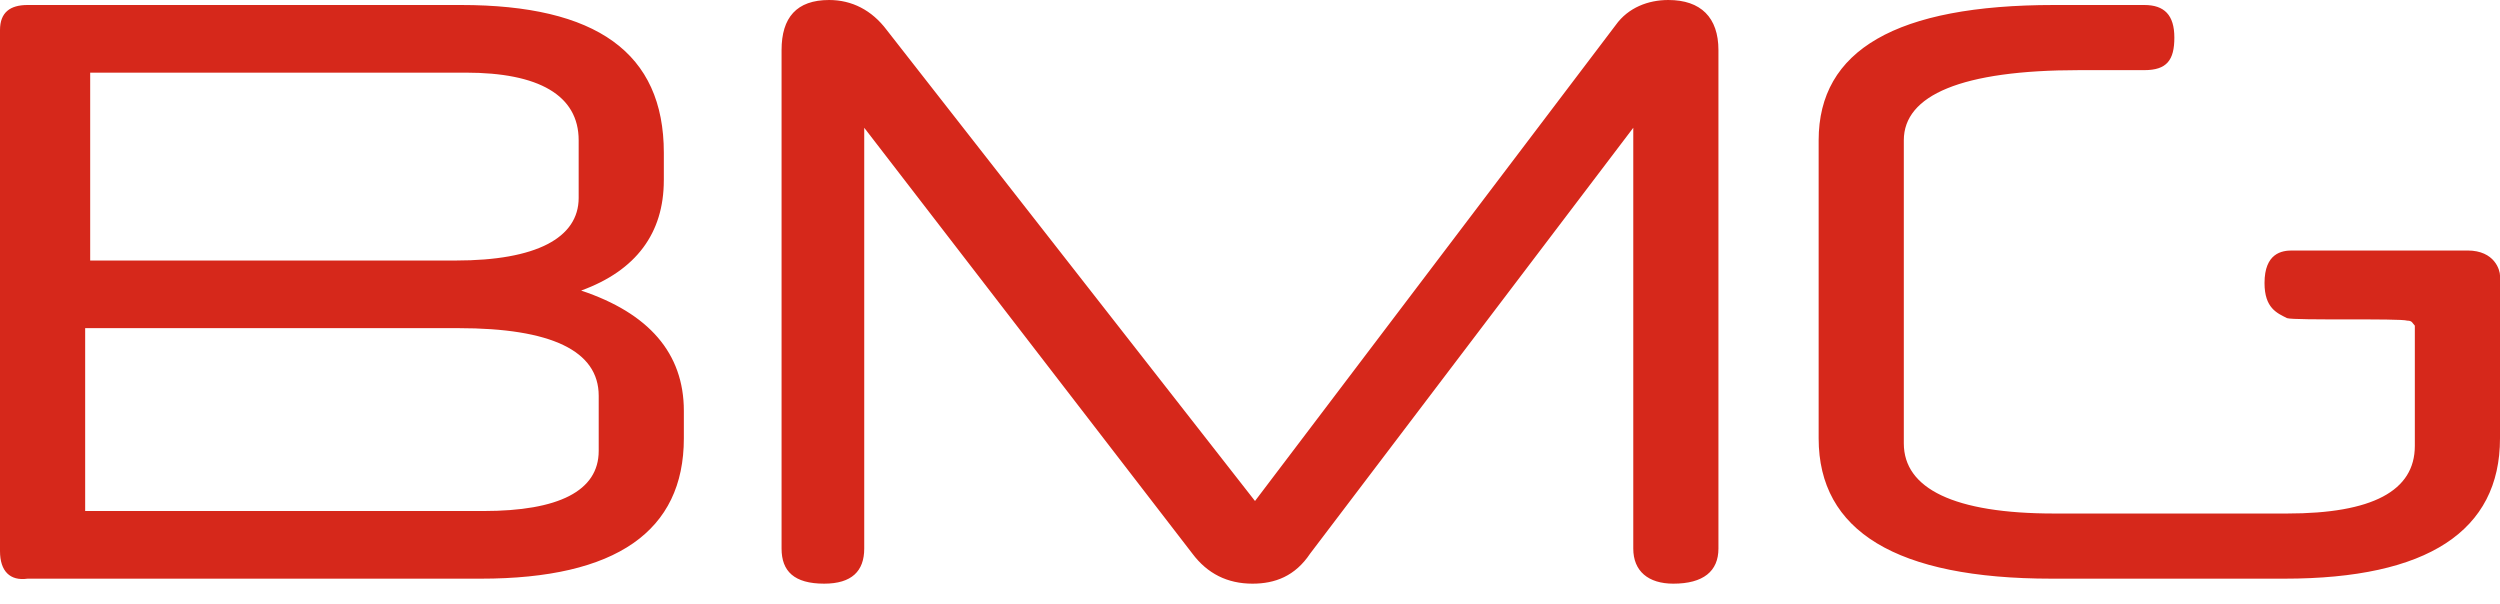 <svg xmlns="http://www.w3.org/2000/svg" width="120" height="29" fill="none"><script/><path fill="#D6281B" fill-rule="evenodd" d="M4.329 3.487v9.018h17.555c3.848 0 5.892-1.082 5.892-3.006V6.733c0-2.164-1.924-3.246-5.411-3.246H4.329Zm-.24 21.042h19.117c3.608 0 5.532-.962 5.532-2.886v-2.645c0-2.164-2.285-3.247-6.734-3.247H4.088v8.778ZM31.863 8.657c0 2.525-1.323 4.329-3.968 5.29 3.246 1.083 4.93 3.007 4.93 5.772v1.323c0 4.449-3.247 6.734-9.74 6.734H1.323C.48 27.896 0 27.415 0 26.453V1.443C0 .6.481.24 1.323.24h20.801c6.493 0 9.74 2.285 9.74 7.095v1.322Zm50.622 17.676c0 1.082-.722 1.683-2.164 1.683-1.203 0-1.924-.601-1.924-1.683v-20.2l-15.511 20.44c-.722 1.082-1.684 1.443-2.766 1.443-1.202 0-2.164-.48-2.886-1.443L41.483 6.133v20.2c0 1.082-.601 1.683-1.924 1.683-1.443 0-2.044-.601-2.044-1.683V2.405C37.515.842 38.236 0 39.8 0c1.082 0 2.044.481 2.765 1.443L60.24 24.048 77.555 1.202C78.156.361 79.118 0 80.08 0c1.563 0 2.405.842 2.405 2.405v23.928ZM120 13.226c0-.24-.24-1.202-1.563-1.202h-8.417c-.481 0-1.323.12-1.323 1.563 0 1.203.602 1.443 1.083 1.684.36.12 5.41 0 5.771.12.241 0 .241.12.361.24v5.772c0 2.164-2.044 3.246-6.132 3.246H98.597c-4.81 0-7.214-1.202-7.214-3.366V6.733c0-2.164 2.765-3.366 8.417-3.366h3.126c1.082 0 1.443-.481 1.443-1.563 0-1.083-.481-1.564-1.443-1.564h-4.329c-7.575 0-11.302 2.165-11.302 6.493v14.31c0 4.448 3.727 6.733 11.182 6.733h11.182c6.854 0 10.341-2.285 10.341-6.734v-7.816Z" clip-rule="evenodd"/></svg>